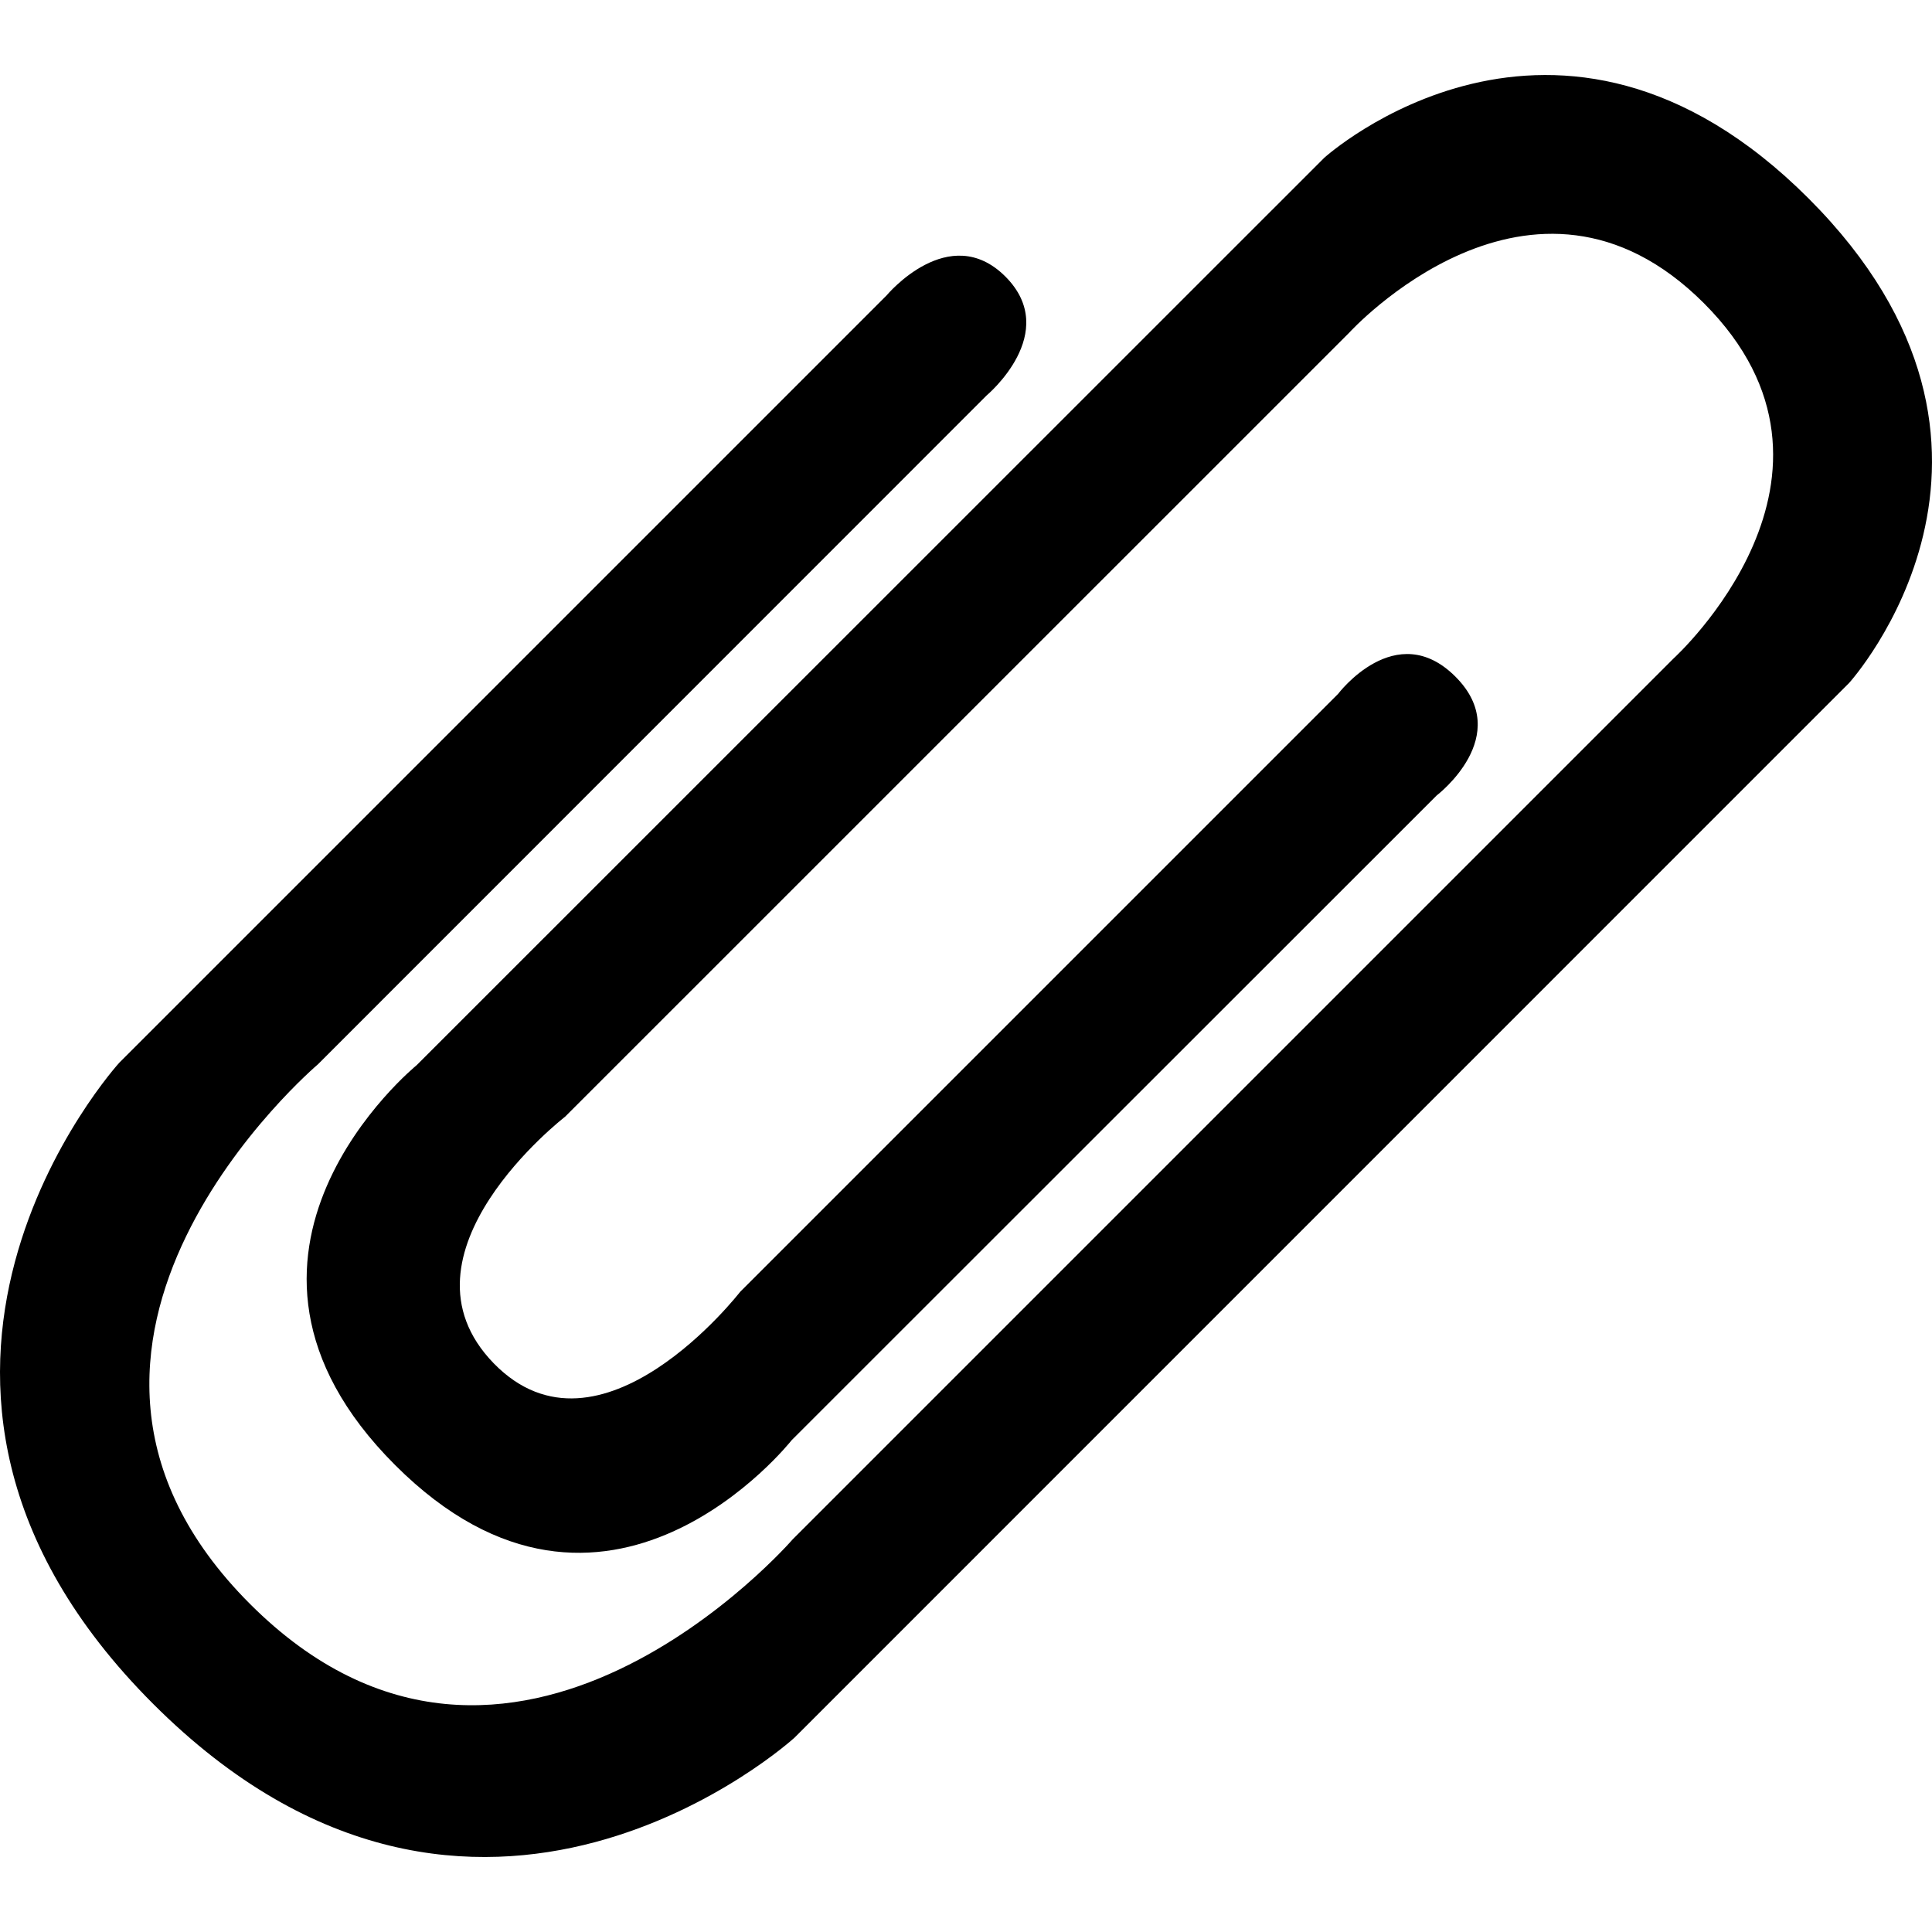 <svg width="20" height="20" viewBox="0 0 20 20" fill="none" xmlns="http://www.w3.org/2000/svg">
    <g clip-path="url(#clip0)">
        <path d="M14.873 8.234C14.873 8.234 15.682 7.619 15.066 7.004C14.45 6.389 13.852 7.183 13.852 7.183L7.662 13.373C7.662 13.373 6.213 15.244 5.111 14.113C4.01 12.98 5.85 11.56 5.85 11.56L13.965 3.446C13.965 3.446 15.859 1.359 17.639 3.139C19.417 4.918 17.325 6.816 17.325 6.816L8.206 15.935C8.206 15.935 5.289 19.305 2.588 16.604C-0.113 13.902 3.291 11.018 3.291 11.018L10.214 4.093C10.214 4.093 10.989 3.446 10.408 2.863C9.825 2.281 9.179 3.057 9.179 3.057L1.235 11.001C1.235 11.001 -1.764 14.29 1.585 17.638C4.933 20.988 8.224 17.989 8.224 17.989L19.142 7.07C19.142 7.07 21.327 4.661 18.723 2.055C16.118 -0.551 13.708 1.634 13.708 1.634L4.313 11.027C4.313 11.027 1.907 12.984 4.09 15.166C6.274 17.351 8.195 14.909 8.195 14.909L14.873 8.234Z"
              fill="#000000"/>
    </g>
    <defs>
        <clipPath id="clip0">
            <rect width="20" height="20" fill="black"/>
        </clipPath>
    </defs>
</svg>
